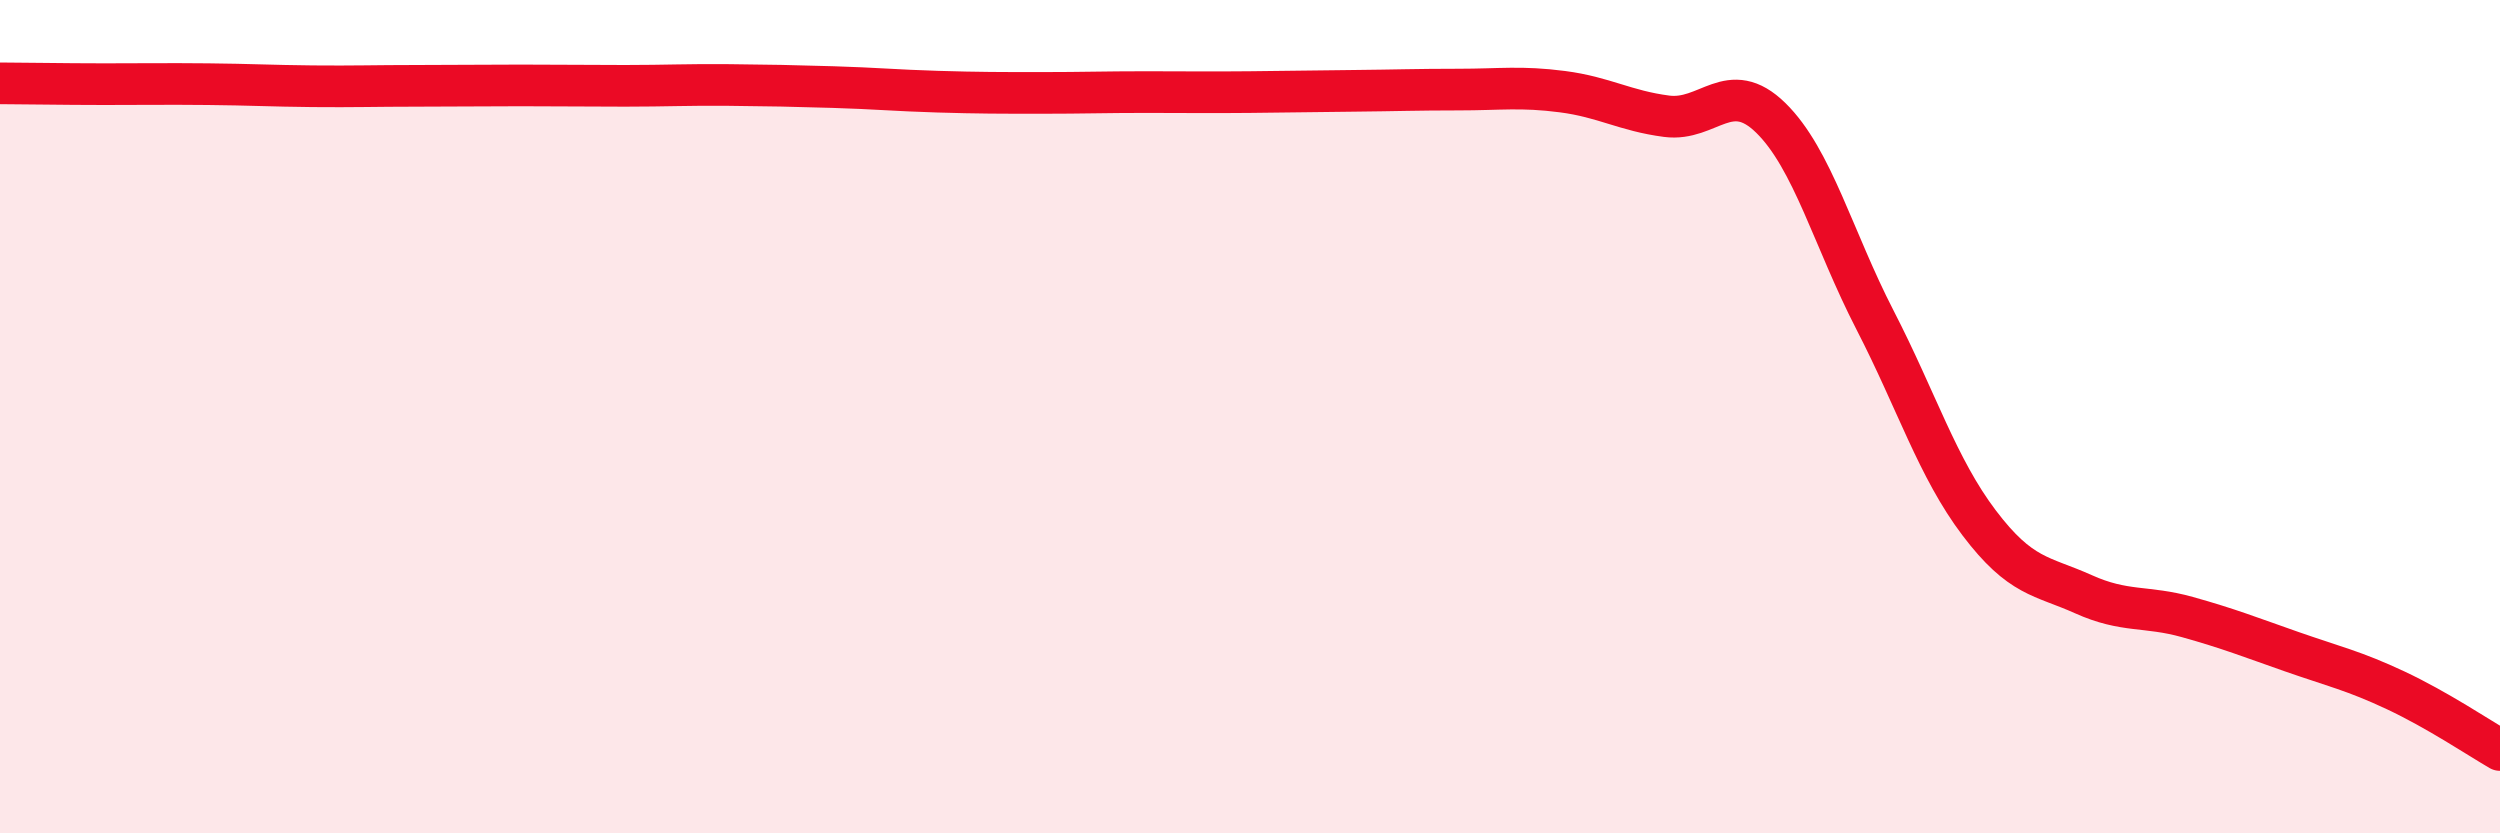 
    <svg width="60" height="20" viewBox="0 0 60 20" xmlns="http://www.w3.org/2000/svg">
      <path
        d="M 0,2 C 0.5,2 1.5,2.02 2.5,2.02 C 3.5,2.02 4,2.01 5,2.02 C 6,2.03 6.5,2.06 7.5,2.07 C 8.5,2.08 9,2.06 10,2.06 C 11,2.06 11.5,2.05 12.5,2.05 C 13.5,2.05 14,2.06 15,2.06 C 16,2.06 16.5,2.03 17.5,2.04 C 18.5,2.05 19,2.06 20,2.09 C 21,2.12 21.5,2.17 22.5,2.2 C 23.5,2.23 24,2.23 25,2.23 C 26,2.23 26.5,2.21 27.5,2.21 C 28.5,2.21 29,2.22 30,2.21 C 31,2.2 31.5,2.19 32.5,2.18 C 33.5,2.17 34,2.15 35,2.15 C 36,2.15 36.5,2.07 37.5,2.2 C 38.5,2.33 39,2.66 40,2.79 C 41,2.92 41.5,1.85 42.5,2.83 C 43.5,3.81 44,5.74 45,7.68 C 46,9.62 46.5,11.23 47.5,12.55 C 48.5,13.87 49,13.81 50,14.26 C 51,14.71 51.5,14.53 52.5,14.81 C 53.5,15.09 54,15.29 55,15.64 C 56,15.99 56.5,16.1 57.5,16.57 C 58.5,17.04 59.5,17.71 60,18L60 20L0 20Z"
        fill="#EB0A25"
        opacity="0.1"
        stroke-linecap="round"
        stroke-linejoin="round"
      />
      <path
        d="M 0,2 C 0.5,2 1.5,2.02 2.5,2.02 C 3.5,2.02 4,2.01 5,2.02 C 6,2.03 6.5,2.06 7.5,2.07 C 8.5,2.08 9,2.06 10,2.06 C 11,2.06 11.5,2.05 12.5,2.05 C 13.5,2.05 14,2.06 15,2.06 C 16,2.06 16.5,2.03 17.5,2.04 C 18.5,2.05 19,2.06 20,2.09 C 21,2.12 21.5,2.17 22.5,2.2 C 23.5,2.23 24,2.23 25,2.23 C 26,2.23 26.5,2.21 27.5,2.21 C 28.5,2.21 29,2.22 30,2.21 C 31,2.2 31.5,2.19 32.5,2.18 C 33.5,2.17 34,2.15 35,2.15 C 36,2.15 36.5,2.07 37.5,2.2 C 38.5,2.33 39,2.66 40,2.79 C 41,2.92 41.5,1.85 42.5,2.83 C 43.5,3.81 44,5.74 45,7.68 C 46,9.62 46.5,11.23 47.5,12.55 C 48.5,13.87 49,13.81 50,14.26 C 51,14.71 51.5,14.53 52.5,14.81 C 53.5,15.09 54,15.29 55,15.64 C 56,15.99 56.5,16.1 57.5,16.57 C 58.5,17.04 59.5,17.71 60,18"
        stroke="#EB0A25"
        stroke-width="1"
        fill="none"
        stroke-linecap="round"
        stroke-linejoin="round"
      />
    </svg>
  